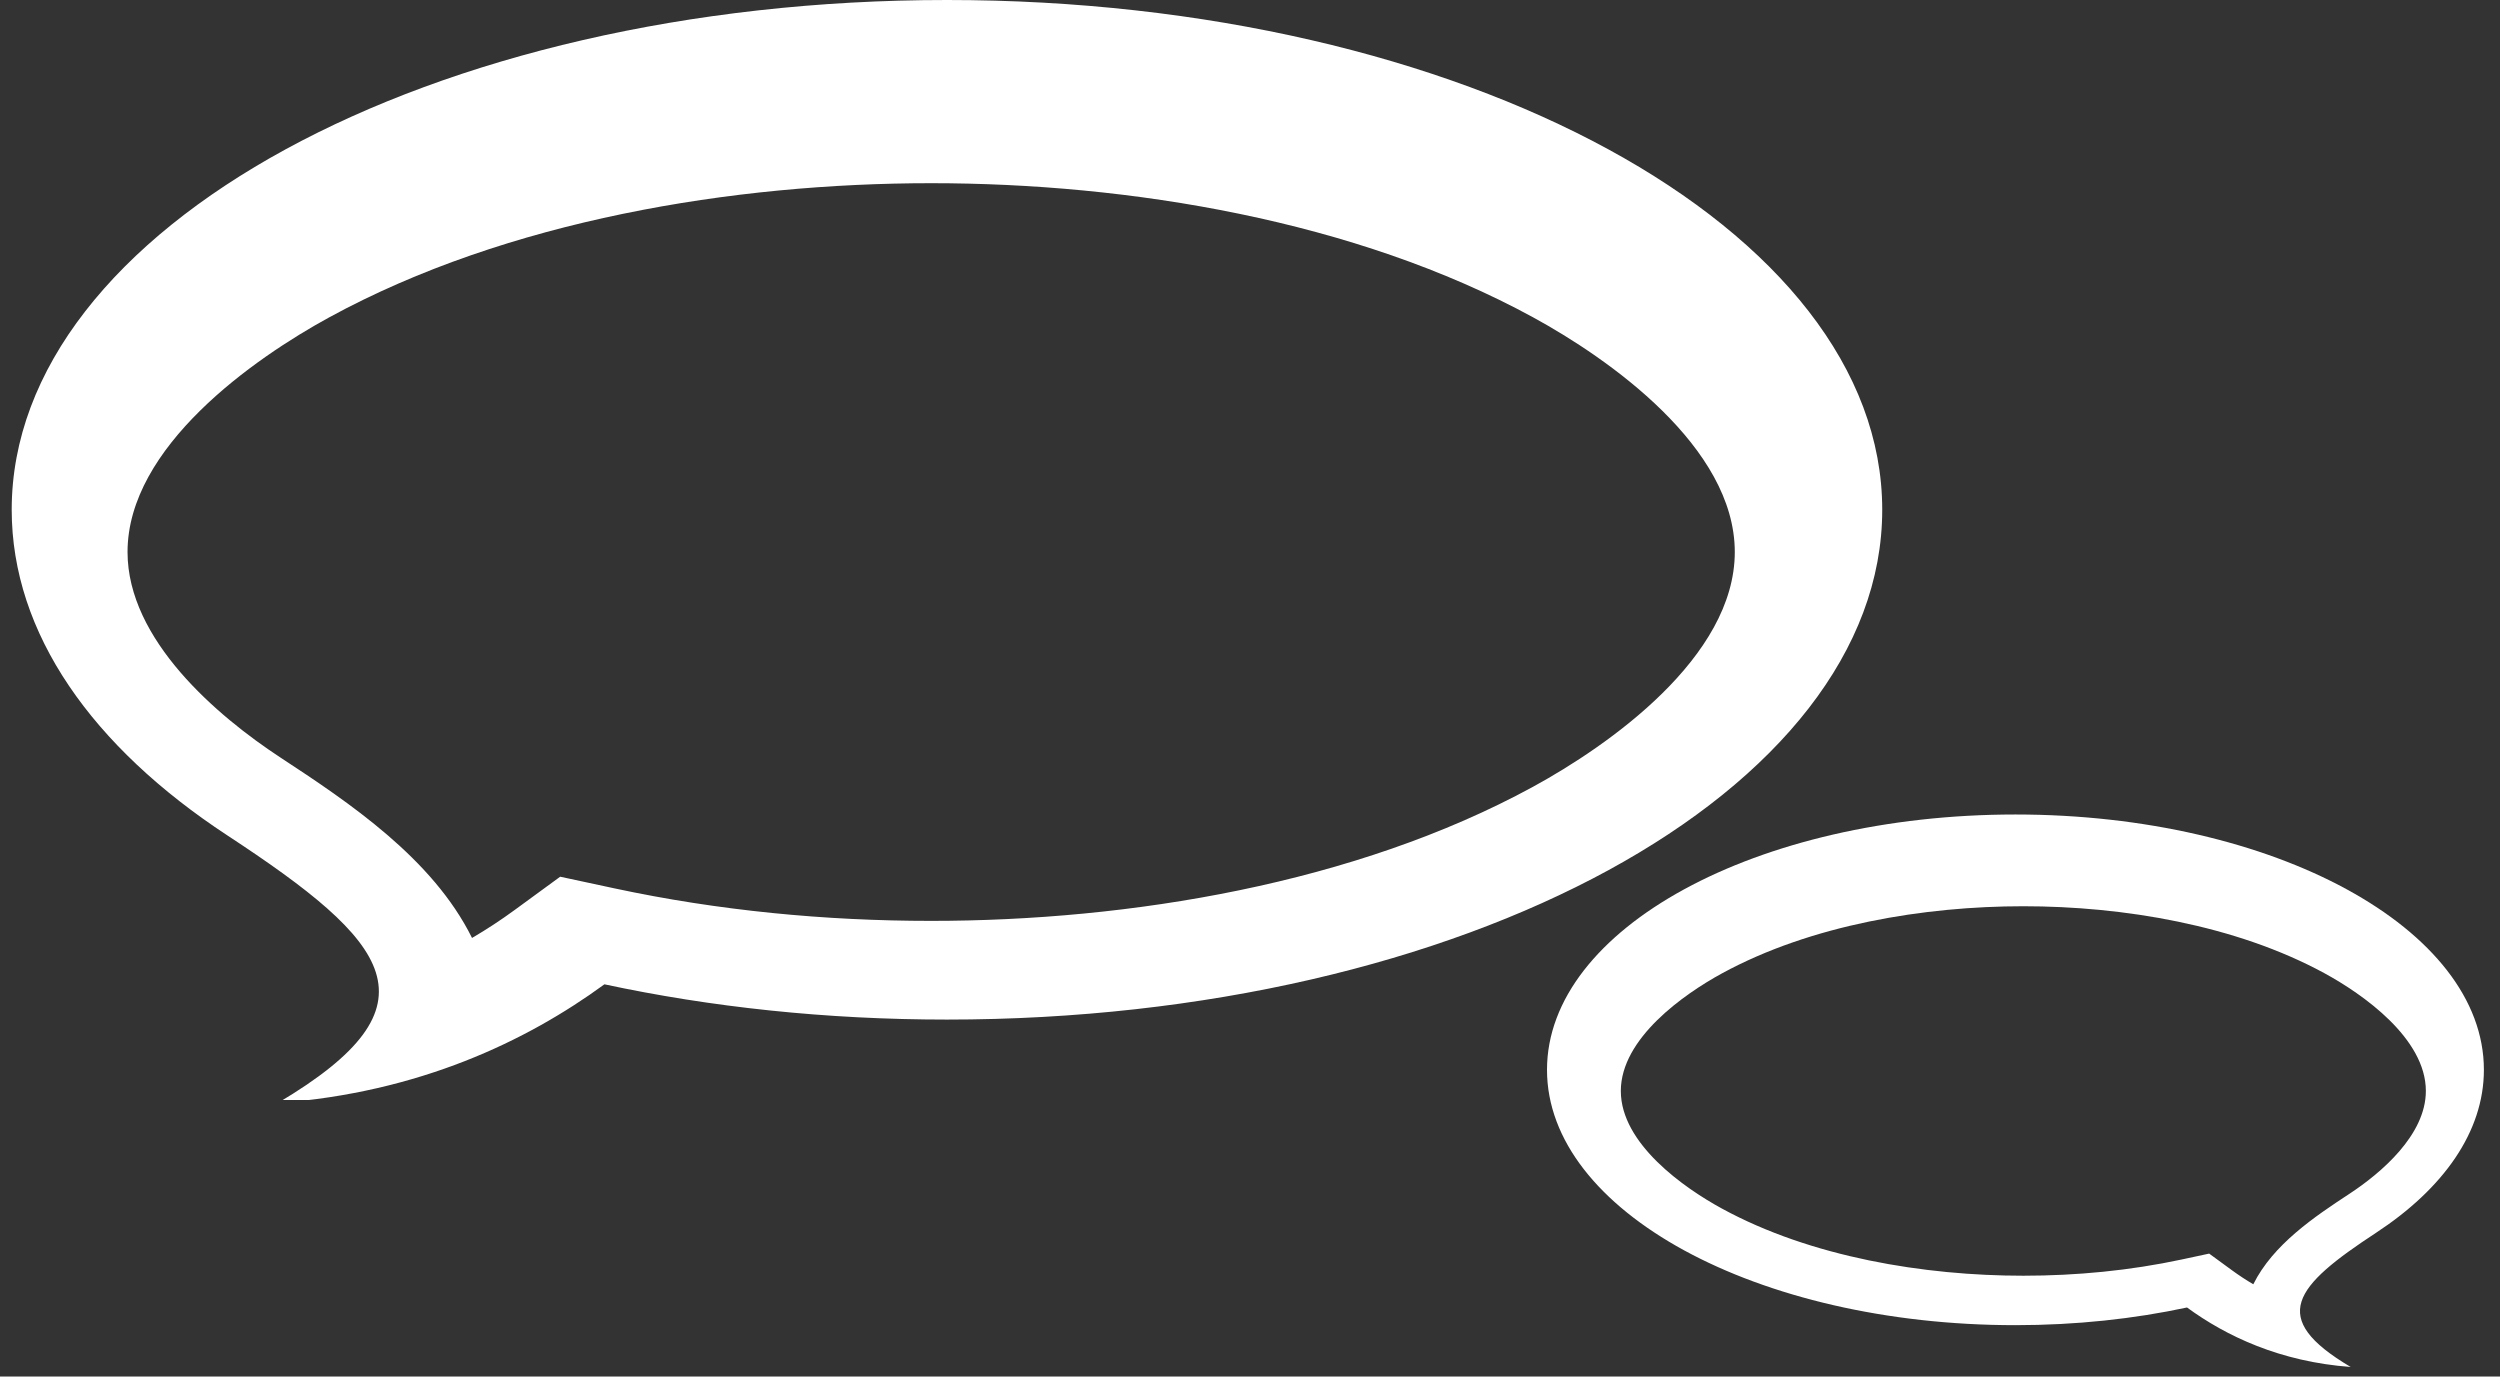 <svg xmlns="http://www.w3.org/2000/svg" xmlns:xlink="http://www.w3.org/1999/xlink" width="405" zoomAndPan="magnify" viewBox="0 0 303.75 167.25" height="223" preserveAspectRatio="xMidYMid meet" version="1.0"><rect x="0" y="0" width="303.75" height="167.25" fill="#333333" stroke="none"/><defs><clipPath id="e002443a6e"><path d="M 0.555 0 L 229 0 L 229 133.652 L 0.555 133.652 Z M 0.555 0 " clip-rule="nonzero"/></clipPath><clipPath id="0ce1a9952a"><path d="M 1 0 L 228.73 0 L 228.73 133.652 L 1 133.652 Z M 1 0 " clip-rule="nonzero"/></clipPath><clipPath id="e24411bec4"><rect x="0" width="229" y="0" height="134"/></clipPath><clipPath id="886589f014"><path d="M 187.559 98.961 L 302 98.961 L 302 166.16 L 187.559 166.16 Z M 187.559 98.961 " clip-rule="nonzero"/></clipPath></defs><g clip-path="url(#e002443a6e)"><g><g clip-path="url(#e24411bec4)"><g clip-path="url(#0ce1a9952a)"><path fill="#ffffff" d="M 115.055 0 C 177.816 0 228.691 27.73 228.691 61.938 C 228.691 96.148 177.816 123.879 115.055 123.879 C 100.367 123.879 86.328 122.359 73.438 119.594 C 63.988 126.504 50.883 132.758 33.742 134.02 C 53.906 122.082 47.418 114.488 27.609 101.492 C 11.258 90.762 1.422 76.98 1.422 61.938 C 1.422 27.73 52.297 0 115.055 0 Z M 57.352 113.961 C 52.57 104.309 42.441 97.527 34.047 92.023 C 26.43 87.023 15.496 77.762 15.496 67.07 C 15.496 54.293 30.836 43.555 40.043 38.535 C 61.648 26.758 89.117 22.258 113.137 22.258 C 137.16 22.258 164.629 26.758 186.234 38.535 C 195.441 43.555 210.777 54.293 210.777 67.07 C 210.777 79.852 195.441 90.59 186.234 95.609 C 164.629 107.387 137.16 111.887 113.137 111.887 C 100.266 111.887 87.293 110.645 74.664 107.938 L 68.062 106.52 L 62.5 110.586 C 60.824 111.812 59.109 112.934 57.352 113.961 Z M 57.352 113.961 " fill-opacity="1" fill-rule="evenodd"/></g></g></g></g><g clip-path="url(#886589f014)"><path fill="#ffffff" d="M 244.875 98.961 C 213.441 98.961 187.961 112.852 187.961 129.984 C 187.961 147.117 213.441 161.008 244.875 161.008 C 252.234 161.008 259.266 160.246 265.723 158.859 C 270.453 162.324 277.02 165.453 285.605 166.086 C 275.504 160.109 278.754 156.305 288.676 149.793 C 296.867 144.422 301.793 137.516 301.793 129.984 C 301.793 112.852 276.309 98.961 244.875 98.961 Z M 273.777 156.039 C 276.172 151.203 281.246 147.809 285.449 145.051 C 289.266 142.547 294.742 137.91 294.742 132.555 C 294.742 126.152 287.059 120.777 282.449 118.262 C 271.625 112.363 257.867 110.109 245.836 110.109 C 233.805 110.109 220.047 112.363 209.227 118.262 C 204.613 120.777 196.93 126.152 196.93 132.555 C 196.93 138.957 204.613 144.336 209.227 146.848 C 220.047 152.746 233.805 155 245.836 155 C 252.285 155 258.781 154.379 265.105 153.023 L 268.414 152.312 L 271.199 154.348 C 272.039 154.961 272.898 155.527 273.777 156.039 Z M 273.777 156.039 " fill-opacity="1" fill-rule="evenodd"/></g></svg>
